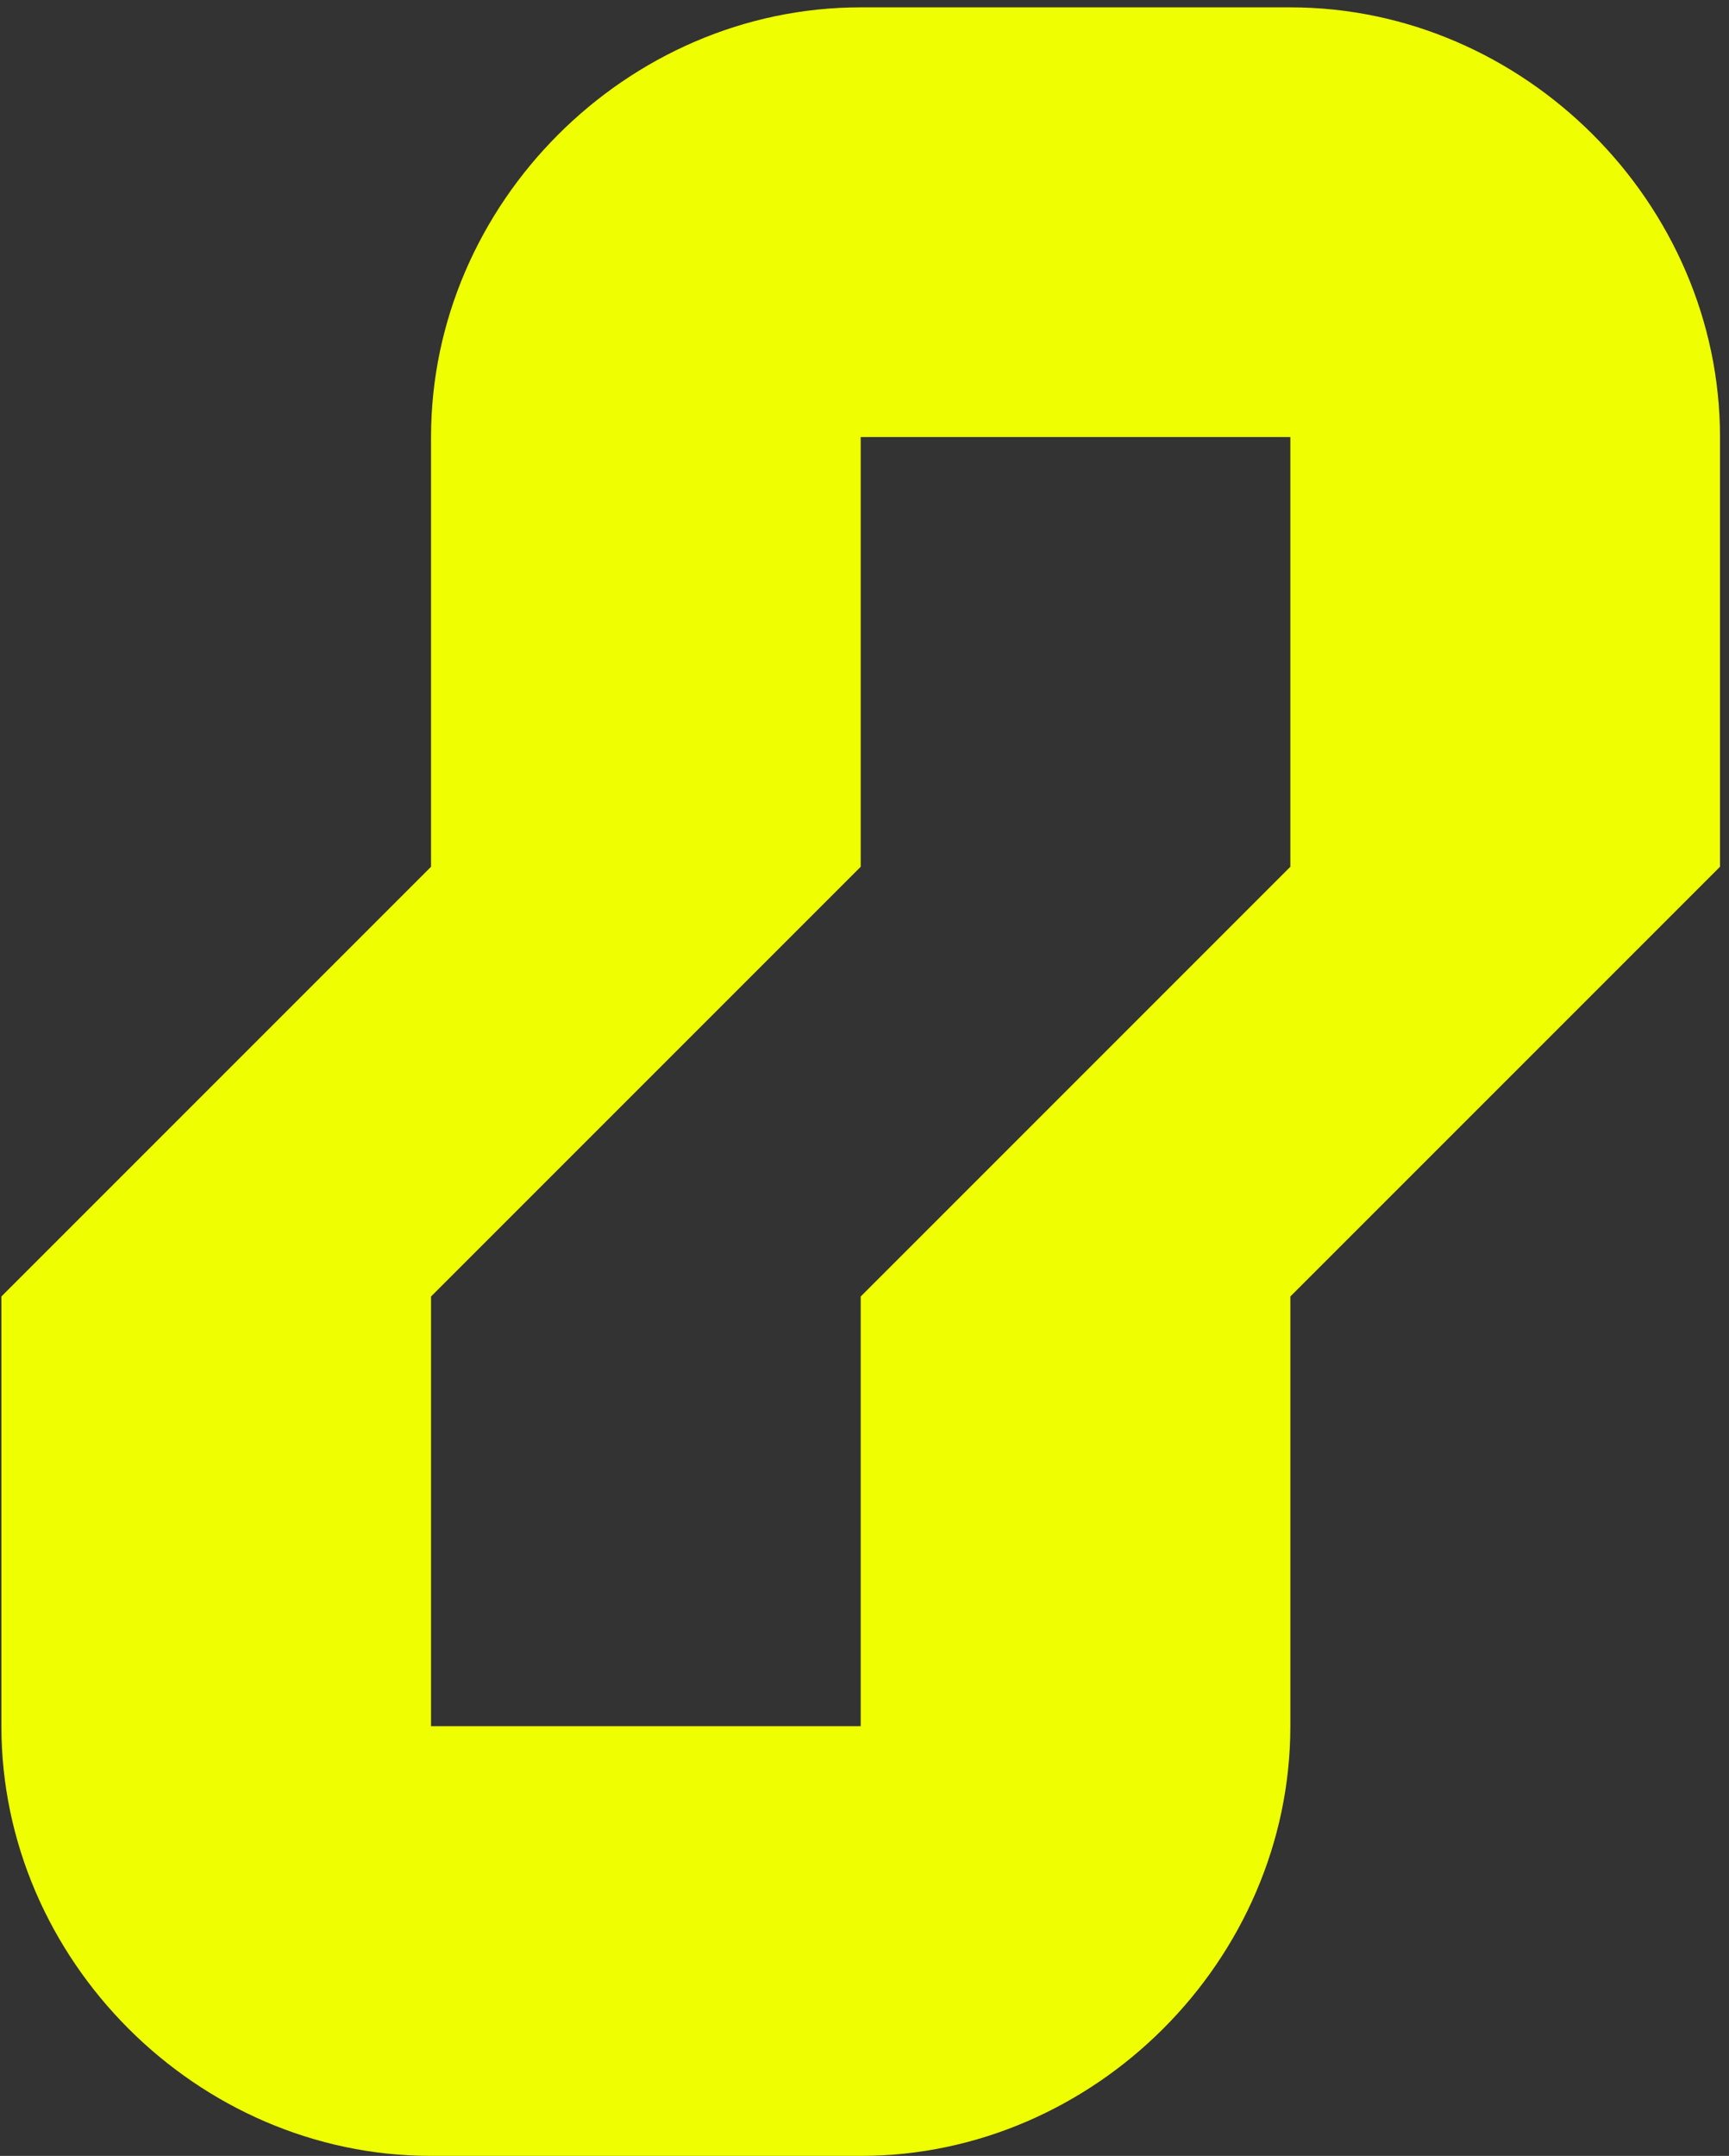 <svg width="77" height="96" viewBox="0 0 77 96" fill="none" xmlns="http://www.w3.org/2000/svg">
<rect x="0" y="0" width="77" height="96" fill="#333333" stroke="none"/>
<path d="M0.062 76.865V57.731L19.196 38.596V19.462C19.196 9.053 27.921 0.327 38.331 0.327H57.465C67.874 0.327 76.6 9.053 76.6 19.462V38.596L57.465 57.731V76.865C57.465 87.275 48.74 96 38.331 96H19.196C8.787 96 0.062 87.275 0.062 76.865ZM38.331 19.462V38.596L19.196 57.731V76.865H38.331V57.731L57.465 38.596V19.462H38.331Z" fill="#EFFE00"/>
</svg>
